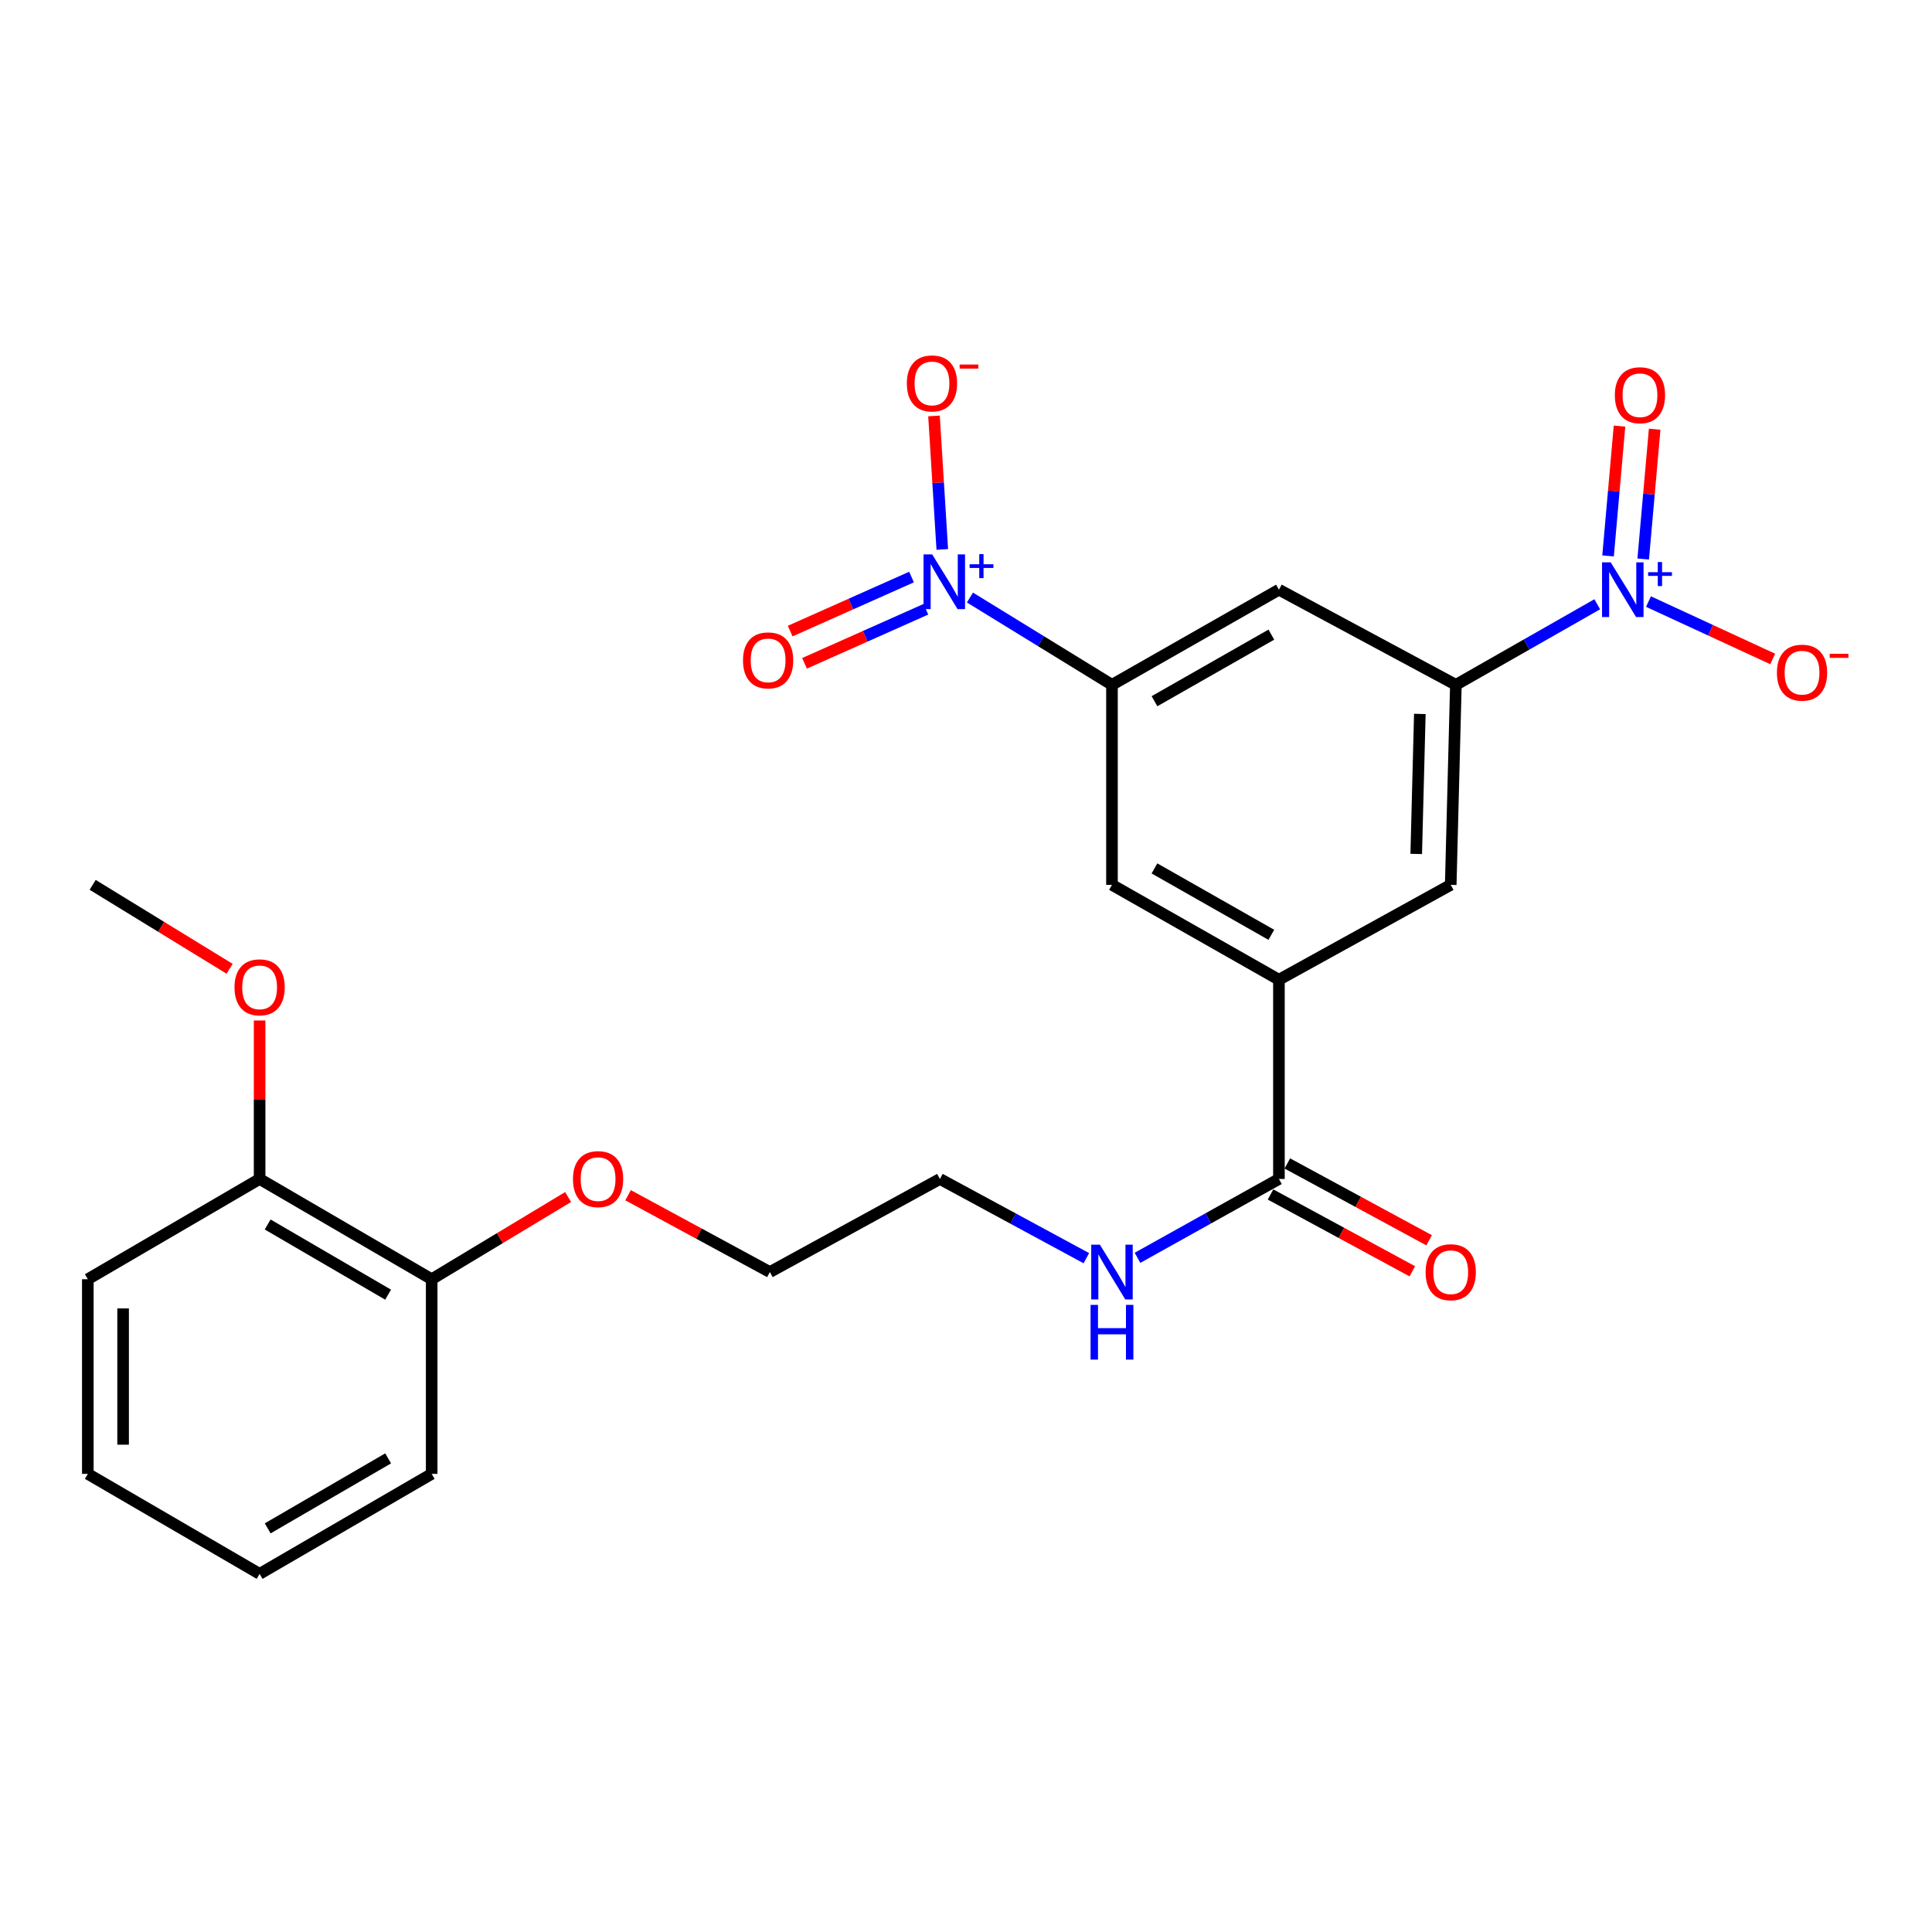 <?xml version='1.0' encoding='iso-8859-1'?>
<svg version='1.1' baseProfile='full'
              xmlns='http://www.w3.org/2000/svg'
                      xmlns:rdkit='http://www.rdkit.org/xml'
                      xmlns:xlink='http://www.w3.org/1999/xlink'
                  xml:space='preserve'
width='1000px' height='1000px' viewBox='0 0 1000 1000'>
<!-- END OF HEADER -->
<rect style='opacity:1.0;fill:#FFFFFF;stroke:none' width='1000' height='1000' x='0' y='0'> </rect>
<path class='bond-2' d='M 826.73,312.765 L 790.145,333.615' style='fill:none;fill-rule:evenodd;stroke:#0000FF;stroke-width:6px;stroke-linecap:butt;stroke-linejoin:miter;stroke-opacity:1' />
<path class='bond-2' d='M 790.145,333.615 L 753.561,354.466' style='fill:none;fill-rule:evenodd;stroke:#000000;stroke-width:6px;stroke-linecap:butt;stroke-linejoin:miter;stroke-opacity:1' />
<path class='bond-9' d='M 853.251,311.37 L 885.397,326.223' style='fill:none;fill-rule:evenodd;stroke:#0000FF;stroke-width:6px;stroke-linecap:butt;stroke-linejoin:miter;stroke-opacity:1' />
<path class='bond-9' d='M 885.397,326.223 L 917.543,341.076' style='fill:none;fill-rule:evenodd;stroke:#FF0000;stroke-width:6px;stroke-linecap:butt;stroke-linejoin:miter;stroke-opacity:1' />
<path class='bond-10' d='M 850.524,289.341 L 853.488,255.75' style='fill:none;fill-rule:evenodd;stroke:#0000FF;stroke-width:6px;stroke-linecap:butt;stroke-linejoin:miter;stroke-opacity:1' />
<path class='bond-10' d='M 853.488,255.75 L 856.451,222.158' style='fill:none;fill-rule:evenodd;stroke:#FF0000;stroke-width:6px;stroke-linecap:butt;stroke-linejoin:miter;stroke-opacity:1' />
<path class='bond-10' d='M 832.332,287.736 L 835.295,254.145' style='fill:none;fill-rule:evenodd;stroke:#0000FF;stroke-width:6px;stroke-linecap:butt;stroke-linejoin:miter;stroke-opacity:1' />
<path class='bond-10' d='M 835.295,254.145 L 838.259,220.553' style='fill:none;fill-rule:evenodd;stroke:#FF0000;stroke-width:6px;stroke-linecap:butt;stroke-linejoin:miter;stroke-opacity:1' />
<path class='bond-0' d='M 502.045,309.284 L 538.802,331.875' style='fill:none;fill-rule:evenodd;stroke:#0000FF;stroke-width:6px;stroke-linecap:butt;stroke-linejoin:miter;stroke-opacity:1' />
<path class='bond-0' d='M 538.802,331.875 L 575.558,354.466' style='fill:none;fill-rule:evenodd;stroke:#000000;stroke-width:6px;stroke-linecap:butt;stroke-linejoin:miter;stroke-opacity:1' />
<path class='bond-8' d='M 487.72,284.384 L 485.578,249.838' style='fill:none;fill-rule:evenodd;stroke:#0000FF;stroke-width:6px;stroke-linecap:butt;stroke-linejoin:miter;stroke-opacity:1' />
<path class='bond-8' d='M 485.578,249.838 L 483.435,215.293' style='fill:none;fill-rule:evenodd;stroke:#FF0000;stroke-width:6px;stroke-linecap:butt;stroke-linejoin:miter;stroke-opacity:1' />
<path class='bond-11' d='M 471.807,298.672 L 440.4,312.661' style='fill:none;fill-rule:evenodd;stroke:#0000FF;stroke-width:6px;stroke-linecap:butt;stroke-linejoin:miter;stroke-opacity:1' />
<path class='bond-11' d='M 440.4,312.661 L 408.993,326.651' style='fill:none;fill-rule:evenodd;stroke:#FF0000;stroke-width:6px;stroke-linecap:butt;stroke-linejoin:miter;stroke-opacity:1' />
<path class='bond-11' d='M 479.238,315.355 L 447.831,329.344' style='fill:none;fill-rule:evenodd;stroke:#0000FF;stroke-width:6px;stroke-linecap:butt;stroke-linejoin:miter;stroke-opacity:1' />
<path class='bond-11' d='M 447.831,329.344 L 416.424,343.333' style='fill:none;fill-rule:evenodd;stroke:#FF0000;stroke-width:6px;stroke-linecap:butt;stroke-linejoin:miter;stroke-opacity:1' />
<path class='bond-1' d='M 575.558,354.466 L 661.973,305.227' style='fill:none;fill-rule:evenodd;stroke:#000000;stroke-width:6px;stroke-linecap:butt;stroke-linejoin:miter;stroke-opacity:1' />
<path class='bond-1' d='M 597.562,362.948 L 658.052,328.481' style='fill:none;fill-rule:evenodd;stroke:#000000;stroke-width:6px;stroke-linecap:butt;stroke-linejoin:miter;stroke-opacity:1' />
<path class='bond-25' d='M 575.558,354.466 L 575.558,457.997' style='fill:none;fill-rule:evenodd;stroke:#000000;stroke-width:6px;stroke-linecap:butt;stroke-linejoin:miter;stroke-opacity:1' />
<path class='bond-4' d='M 753.561,354.466 L 661.973,305.227' style='fill:none;fill-rule:evenodd;stroke:#000000;stroke-width:6px;stroke-linecap:butt;stroke-linejoin:miter;stroke-opacity:1' />
<path class='bond-7' d='M 753.561,354.466 L 750.893,457.997' style='fill:none;fill-rule:evenodd;stroke:#000000;stroke-width:6px;stroke-linecap:butt;stroke-linejoin:miter;stroke-opacity:1' />
<path class='bond-7' d='M 734.904,369.525 L 733.036,441.997' style='fill:none;fill-rule:evenodd;stroke:#000000;stroke-width:6px;stroke-linecap:butt;stroke-linejoin:miter;stroke-opacity:1' />
<path class='bond-3' d='M 661.973,507.104 L 750.893,457.997' style='fill:none;fill-rule:evenodd;stroke:#000000;stroke-width:6px;stroke-linecap:butt;stroke-linejoin:miter;stroke-opacity:1' />
<path class='bond-5' d='M 661.973,507.104 L 661.973,610.229' style='fill:none;fill-rule:evenodd;stroke:#000000;stroke-width:6px;stroke-linecap:butt;stroke-linejoin:miter;stroke-opacity:1' />
<path class='bond-6' d='M 661.973,507.104 L 575.558,457.997' style='fill:none;fill-rule:evenodd;stroke:#000000;stroke-width:6px;stroke-linecap:butt;stroke-linejoin:miter;stroke-opacity:1' />
<path class='bond-6' d='M 658.034,483.86 L 597.544,449.485' style='fill:none;fill-rule:evenodd;stroke:#000000;stroke-width:6px;stroke-linecap:butt;stroke-linejoin:miter;stroke-opacity:1' />
<path class='bond-12' d='M 657.622,618.258 L 694.318,638.142' style='fill:none;fill-rule:evenodd;stroke:#000000;stroke-width:6px;stroke-linecap:butt;stroke-linejoin:miter;stroke-opacity:1' />
<path class='bond-12' d='M 694.318,638.142 L 731.014,658.027' style='fill:none;fill-rule:evenodd;stroke:#FF0000;stroke-width:6px;stroke-linecap:butt;stroke-linejoin:miter;stroke-opacity:1' />
<path class='bond-12' d='M 666.323,602.201 L 703.019,622.085' style='fill:none;fill-rule:evenodd;stroke:#000000;stroke-width:6px;stroke-linecap:butt;stroke-linejoin:miter;stroke-opacity:1' />
<path class='bond-12' d='M 703.019,622.085 L 739.715,641.97' style='fill:none;fill-rule:evenodd;stroke:#FF0000;stroke-width:6px;stroke-linecap:butt;stroke-linejoin:miter;stroke-opacity:1' />
<path class='bond-15' d='M 661.973,610.229 L 625.372,630.637' style='fill:none;fill-rule:evenodd;stroke:#000000;stroke-width:6px;stroke-linecap:butt;stroke-linejoin:miter;stroke-opacity:1' />
<path class='bond-15' d='M 625.372,630.637 L 588.772,651.045' style='fill:none;fill-rule:evenodd;stroke:#0000FF;stroke-width:6px;stroke-linecap:butt;stroke-linejoin:miter;stroke-opacity:1' />
<path class='bond-13' d='M 134.375,610.229 L 223.438,662.126' style='fill:none;fill-rule:evenodd;stroke:#000000;stroke-width:6px;stroke-linecap:butt;stroke-linejoin:miter;stroke-opacity:1' />
<path class='bond-13' d='M 138.54,633.793 L 200.883,670.121' style='fill:none;fill-rule:evenodd;stroke:#000000;stroke-width:6px;stroke-linecap:butt;stroke-linejoin:miter;stroke-opacity:1' />
<path class='bond-16' d='M 134.375,610.229 L 134.375,569.215' style='fill:none;fill-rule:evenodd;stroke:#000000;stroke-width:6px;stroke-linecap:butt;stroke-linejoin:miter;stroke-opacity:1' />
<path class='bond-16' d='M 134.375,569.215 L 134.375,528.201' style='fill:none;fill-rule:evenodd;stroke:#FF0000;stroke-width:6px;stroke-linecap:butt;stroke-linejoin:miter;stroke-opacity:1' />
<path class='bond-20' d='M 134.375,610.229 L 45.455,662.126' style='fill:none;fill-rule:evenodd;stroke:#000000;stroke-width:6px;stroke-linecap:butt;stroke-linejoin:miter;stroke-opacity:1' />
<path class='bond-14' d='M 223.438,662.126 L 258.746,640.852' style='fill:none;fill-rule:evenodd;stroke:#000000;stroke-width:6px;stroke-linecap:butt;stroke-linejoin:miter;stroke-opacity:1' />
<path class='bond-14' d='M 258.746,640.852 L 294.054,619.577' style='fill:none;fill-rule:evenodd;stroke:#FF0000;stroke-width:6px;stroke-linecap:butt;stroke-linejoin:miter;stroke-opacity:1' />
<path class='bond-19' d='M 223.438,662.126 L 223.438,762.877' style='fill:none;fill-rule:evenodd;stroke:#000000;stroke-width:6px;stroke-linecap:butt;stroke-linejoin:miter;stroke-opacity:1' />
<path class='bond-18' d='M 562.287,651.233 L 524.391,630.731' style='fill:none;fill-rule:evenodd;stroke:#0000FF;stroke-width:6px;stroke-linecap:butt;stroke-linejoin:miter;stroke-opacity:1' />
<path class='bond-18' d='M 524.391,630.731 L 486.496,610.229' style='fill:none;fill-rule:evenodd;stroke:#000000;stroke-width:6px;stroke-linecap:butt;stroke-linejoin:miter;stroke-opacity:1' />
<path class='bond-22' d='M 118.841,501.439 L 83.401,479.718' style='fill:none;fill-rule:evenodd;stroke:#FF0000;stroke-width:6px;stroke-linecap:butt;stroke-linejoin:miter;stroke-opacity:1' />
<path class='bond-22' d='M 83.401,479.718 L 47.961,457.997' style='fill:none;fill-rule:evenodd;stroke:#000000;stroke-width:6px;stroke-linecap:butt;stroke-linejoin:miter;stroke-opacity:1' />
<path class='bond-17' d='M 325.096,618.644 L 361.792,638.528' style='fill:none;fill-rule:evenodd;stroke:#FF0000;stroke-width:6px;stroke-linecap:butt;stroke-linejoin:miter;stroke-opacity:1' />
<path class='bond-17' d='M 361.792,638.528 L 398.488,658.413' style='fill:none;fill-rule:evenodd;stroke:#000000;stroke-width:6px;stroke-linecap:butt;stroke-linejoin:miter;stroke-opacity:1' />
<path class='bond-21' d='M 486.496,610.229 L 398.488,658.413' style='fill:none;fill-rule:evenodd;stroke:#000000;stroke-width:6px;stroke-linecap:butt;stroke-linejoin:miter;stroke-opacity:1' />
<path class='bond-24' d='M 223.438,762.877 L 134.375,814.633' style='fill:none;fill-rule:evenodd;stroke:#000000;stroke-width:6px;stroke-linecap:butt;stroke-linejoin:miter;stroke-opacity:1' />
<path class='bond-24' d='M 200.902,754.85 L 138.558,791.079' style='fill:none;fill-rule:evenodd;stroke:#000000;stroke-width:6px;stroke-linecap:butt;stroke-linejoin:miter;stroke-opacity:1' />
<path class='bond-26' d='M 45.455,662.126 L 45.455,762.877' style='fill:none;fill-rule:evenodd;stroke:#000000;stroke-width:6px;stroke-linecap:butt;stroke-linejoin:miter;stroke-opacity:1' />
<path class='bond-26' d='M 63.718,677.239 L 63.718,747.765' style='fill:none;fill-rule:evenodd;stroke:#000000;stroke-width:6px;stroke-linecap:butt;stroke-linejoin:miter;stroke-opacity:1' />
<path class='bond-23' d='M 45.455,762.877 L 134.375,814.633' style='fill:none;fill-rule:evenodd;stroke:#000000;stroke-width:6px;stroke-linecap:butt;stroke-linejoin:miter;stroke-opacity:1' />
<path  class='atom-0' d='M 833.696 291.067
L 842.976 306.067
Q 843.896 307.547, 845.376 310.227
Q 846.856 312.907, 846.936 313.067
L 846.936 291.067
L 850.696 291.067
L 850.696 319.387
L 846.816 319.387
L 836.856 302.987
Q 835.696 301.067, 834.456 298.867
Q 833.256 296.667, 832.896 295.987
L 832.896 319.387
L 829.216 319.387
L 829.216 291.067
L 833.696 291.067
' fill='#0000FF'/>
<path  class='atom-0' d='M 853.072 296.172
L 858.061 296.172
L 858.061 290.918
L 860.279 290.918
L 860.279 296.172
L 865.4 296.172
L 865.4 298.073
L 860.279 298.073
L 860.279 303.353
L 858.061 303.353
L 858.061 298.073
L 853.072 298.073
L 853.072 296.172
' fill='#0000FF'/>
<path  class='atom-1' d='M 482.498 286.958
L 491.778 301.958
Q 492.698 303.438, 494.178 306.118
Q 495.658 308.798, 495.738 308.958
L 495.738 286.958
L 499.498 286.958
L 499.498 315.278
L 495.618 315.278
L 485.658 298.878
Q 484.498 296.958, 483.258 294.758
Q 482.058 292.558, 481.698 291.878
L 481.698 315.278
L 478.018 315.278
L 478.018 286.958
L 482.498 286.958
' fill='#0000FF'/>
<path  class='atom-1' d='M 501.874 292.063
L 506.864 292.063
L 506.864 286.809
L 509.081 286.809
L 509.081 292.063
L 514.203 292.063
L 514.203 293.963
L 509.081 293.963
L 509.081 299.243
L 506.864 299.243
L 506.864 293.963
L 501.874 293.963
L 501.874 292.063
' fill='#0000FF'/>
<path  class='atom-9' d='M 469.386 198.458
Q 469.386 191.658, 472.746 187.858
Q 476.106 184.058, 482.386 184.058
Q 488.666 184.058, 492.026 187.858
Q 495.386 191.658, 495.386 198.458
Q 495.386 205.338, 491.986 209.258
Q 488.586 213.138, 482.386 213.138
Q 476.146 213.138, 472.746 209.258
Q 469.386 205.378, 469.386 198.458
M 482.386 209.938
Q 486.706 209.938, 489.026 207.058
Q 491.386 204.138, 491.386 198.458
Q 491.386 192.898, 489.026 190.098
Q 486.706 187.258, 482.386 187.258
Q 478.066 187.258, 475.706 190.058
Q 473.386 192.858, 473.386 198.458
Q 473.386 204.178, 475.706 207.058
Q 478.066 209.938, 482.386 209.938
' fill='#FF0000'/>
<path  class='atom-9' d='M 496.706 188.681
L 506.395 188.681
L 506.395 190.793
L 496.706 190.793
L 496.706 188.681
' fill='#FF0000'/>
<path  class='atom-10' d='M 919.732 348.174
Q 919.732 341.374, 923.092 337.574
Q 926.452 333.774, 932.732 333.774
Q 939.012 333.774, 942.372 337.574
Q 945.732 341.374, 945.732 348.174
Q 945.732 355.054, 942.332 358.974
Q 938.932 362.854, 932.732 362.854
Q 926.492 362.854, 923.092 358.974
Q 919.732 355.094, 919.732 348.174
M 932.732 359.654
Q 937.052 359.654, 939.372 356.774
Q 941.732 353.854, 941.732 348.174
Q 941.732 342.614, 939.372 339.814
Q 937.052 336.974, 932.732 336.974
Q 928.412 336.974, 926.052 339.774
Q 923.732 342.574, 923.732 348.174
Q 923.732 353.894, 926.052 356.774
Q 928.412 359.654, 932.732 359.654
' fill='#FF0000'/>
<path  class='atom-10' d='M 947.052 338.397
L 956.74 338.397
L 956.74 340.509
L 947.052 340.509
L 947.052 338.397
' fill='#FF0000'/>
<path  class='atom-11' d='M 835.844 204.566
Q 835.844 197.766, 839.204 193.966
Q 842.564 190.166, 848.844 190.166
Q 855.124 190.166, 858.484 193.966
Q 861.844 197.766, 861.844 204.566
Q 861.844 211.446, 858.444 215.366
Q 855.044 219.246, 848.844 219.246
Q 842.604 219.246, 839.204 215.366
Q 835.844 211.486, 835.844 204.566
M 848.844 216.046
Q 853.164 216.046, 855.484 213.166
Q 857.844 210.246, 857.844 204.566
Q 857.844 199.006, 855.484 196.206
Q 853.164 193.366, 848.844 193.366
Q 844.524 193.366, 842.164 196.166
Q 839.844 198.966, 839.844 204.566
Q 839.844 210.286, 842.164 213.166
Q 844.524 216.046, 848.844 216.046
' fill='#FF0000'/>
<path  class='atom-12' d='M 384.575 341.813
Q 384.575 335.013, 387.935 331.213
Q 391.295 327.413, 397.575 327.413
Q 403.855 327.413, 407.215 331.213
Q 410.575 335.013, 410.575 341.813
Q 410.575 348.693, 407.175 352.613
Q 403.775 356.493, 397.575 356.493
Q 391.335 356.493, 387.935 352.613
Q 384.575 348.733, 384.575 341.813
M 397.575 353.293
Q 401.895 353.293, 404.215 350.413
Q 406.575 347.493, 406.575 341.813
Q 406.575 336.253, 404.215 333.453
Q 401.895 330.613, 397.575 330.613
Q 393.255 330.613, 390.895 333.413
Q 388.575 336.213, 388.575 341.813
Q 388.575 347.533, 390.895 350.413
Q 393.255 353.293, 397.575 353.293
' fill='#FF0000'/>
<path  class='atom-13' d='M 737.893 658.493
Q 737.893 651.693, 741.253 647.893
Q 744.613 644.093, 750.893 644.093
Q 757.173 644.093, 760.533 647.893
Q 763.893 651.693, 763.893 658.493
Q 763.893 665.373, 760.493 669.293
Q 757.093 673.173, 750.893 673.173
Q 744.653 673.173, 741.253 669.293
Q 737.893 665.413, 737.893 658.493
M 750.893 669.973
Q 755.213 669.973, 757.533 667.093
Q 759.893 664.173, 759.893 658.493
Q 759.893 652.933, 757.533 650.133
Q 755.213 647.293, 750.893 647.293
Q 746.573 647.293, 744.213 650.093
Q 741.893 652.893, 741.893 658.493
Q 741.893 664.213, 744.213 667.093
Q 746.573 669.973, 750.893 669.973
' fill='#FF0000'/>
<path  class='atom-16' d='M 569.298 644.253
L 578.578 659.253
Q 579.498 660.733, 580.978 663.413
Q 582.458 666.093, 582.538 666.253
L 582.538 644.253
L 586.298 644.253
L 586.298 672.573
L 582.418 672.573
L 572.458 656.173
Q 571.298 654.253, 570.058 652.053
Q 568.858 649.853, 568.498 649.173
L 568.498 672.573
L 564.818 672.573
L 564.818 644.253
L 569.298 644.253
' fill='#0000FF'/>
<path  class='atom-16' d='M 564.478 675.405
L 568.318 675.405
L 568.318 687.445
L 582.798 687.445
L 582.798 675.405
L 586.638 675.405
L 586.638 703.725
L 582.798 703.725
L 582.798 690.645
L 568.318 690.645
L 568.318 703.725
L 564.478 703.725
L 564.478 675.405
' fill='#0000FF'/>
<path  class='atom-17' d='M 121.375 511.04
Q 121.375 504.24, 124.735 500.44
Q 128.095 496.64, 134.375 496.64
Q 140.655 496.64, 144.015 500.44
Q 147.375 504.24, 147.375 511.04
Q 147.375 517.92, 143.975 521.84
Q 140.575 525.72, 134.375 525.72
Q 128.135 525.72, 124.735 521.84
Q 121.375 517.96, 121.375 511.04
M 134.375 522.52
Q 138.695 522.52, 141.015 519.64
Q 143.375 516.72, 143.375 511.04
Q 143.375 505.48, 141.015 502.68
Q 138.695 499.84, 134.375 499.84
Q 130.055 499.84, 127.695 502.64
Q 125.375 505.44, 125.375 511.04
Q 125.375 516.76, 127.695 519.64
Q 130.055 522.52, 134.375 522.52
' fill='#FF0000'/>
<path  class='atom-18' d='M 296.568 610.309
Q 296.568 603.509, 299.928 599.709
Q 303.288 595.909, 309.568 595.909
Q 315.848 595.909, 319.208 599.709
Q 322.568 603.509, 322.568 610.309
Q 322.568 617.189, 319.168 621.109
Q 315.768 624.989, 309.568 624.989
Q 303.328 624.989, 299.928 621.109
Q 296.568 617.229, 296.568 610.309
M 309.568 621.789
Q 313.888 621.789, 316.208 618.909
Q 318.568 615.989, 318.568 610.309
Q 318.568 604.749, 316.208 601.949
Q 313.888 599.109, 309.568 599.109
Q 305.248 599.109, 302.888 601.909
Q 300.568 604.709, 300.568 610.309
Q 300.568 616.029, 302.888 618.909
Q 305.248 621.789, 309.568 621.789
' fill='#FF0000'/>
</svg>
